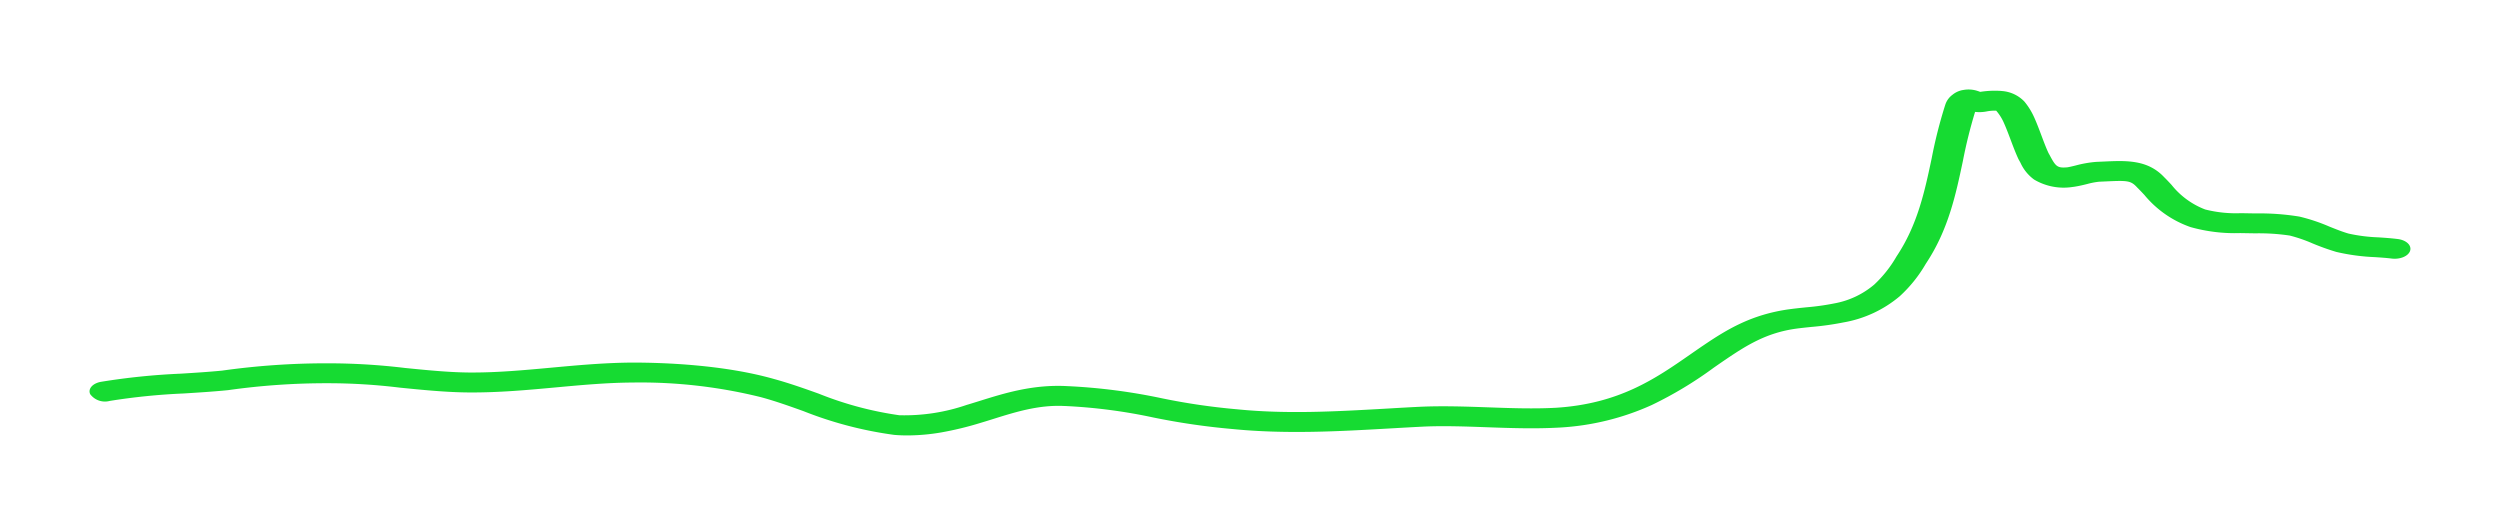 <svg xmlns="http://www.w3.org/2000/svg" xmlns:xlink="http://www.w3.org/1999/xlink" width="376.956" height="79.153" viewBox="0 0 376.956 79.153">
  <defs>
    <filter id="Tracé_278" x="0" y="0" width="376.956" height="79.153" filterUnits="userSpaceOnUse">
      <feOffset dy="3" input="SourceAlpha"/>
      <feGaussianBlur stdDeviation="4.5" result="blur"/>
      <feFlood flood-color="#16db32"/>
      <feComposite operator="in" in2="blur"/>
      <feComposite in="SourceGraphic"/>
    </filter>
  </defs>
  <g transform="matrix(1, 0, 0, 1, 0, 0)" filter="url(#Tracé_278)">
    <path id="Tracé_278-2" data-name="Tracé 278" d="M123.28,52.154q-.944,0-1.835-.071l-.117-.011a58.087,58.087,0,0,1-13.7-3.588c-2.143-.766-4.167-1.489-6.31-2.075l-.034-.01a75.419,75.419,0,0,0-19.395-2.22c-3.885.025-7.62.37-11.574.734-4.223.389-8.59.792-13.114.763-3.44-.026-6.979-.381-10.4-.725a89.826,89.826,0,0,0-10.778-.667h-.055a105.775,105.775,0,0,0-14.989,1.032l-.164.02c-2.188.217-4.433.357-6.6.492A96.27,96.27,0,0,0,3.041,46.953,2.771,2.771,0,0,1,.1,45.933c-.368-.8.356-1.628,1.615-1.86a101.676,101.676,0,0,1,12.03-1.23c2.173-.135,4.226-.263,6.254-.462a112.716,112.716,0,0,1,15.871-1.1,96.819,96.819,0,0,1,11.678.7c3.254.326,6.619.664,9.708.688,4.15.026,8.145-.342,12.374-.732,3.939-.363,8.012-.739,12.221-.766h.024c4.724,0,13.775.323,21.349,2.481,2.369.649,4.594,1.444,6.746,2.213A52.267,52.267,0,0,0,122.1,49.111a28.871,28.871,0,0,0,10.231-1.581l.014,0c.6-.179,1.2-.368,1.844-.567,3.746-1.171,7.989-2.5,13.116-2.248a88.465,88.465,0,0,1,14.425,1.847,97.875,97.875,0,0,0,11.13,1.637l.105.009c7.558.762,14.963.34,22.8-.107,1.683-.1,3.422-.2,5.157-.281l.037,0c3.336-.133,6.687-.013,9.928.1,3.557.127,6.917.247,10.256.062,9.533-.611,14.974-4.393,20.235-8.05.655-.456,1.333-.927,2-1.377,3.551-2.4,7.2-4.616,12.83-5.414l.013,0c.9-.125,1.806-.218,2.679-.307a37.087,37.087,0,0,0,4.017-.554l.065-.014a12.824,12.824,0,0,0,6.114-2.852,18.157,18.157,0,0,0,3.361-4.239l.02-.031c3.162-4.738,4.239-9.826,5.281-14.747a70.573,70.573,0,0,1,2.07-8.147l.021-.055A2.989,2.989,0,0,1,280.888.8a3.375,3.375,0,0,1,1.69-.741,4.372,4.372,0,0,1,2.133.163c.138.045.262.091.368.131a14.122,14.122,0,0,1,3.1-.147l.286.028a5.2,5.2,0,0,1,3.274,1.576,10.247,10.247,0,0,1,1.447,2.317l.024.049c.388.858.743,1.8,1.086,2.712S295,8.769,295.379,9.58c.1.176.2.351.287.522.834,1.551,1.116,1.748,2.552,1.628.394-.065.8-.165,1.26-.279a16.97,16.97,0,0,1,3.063-.54l.108-.006c.369-.015.721-.031,1.058-.046,3.4-.157,6.619-.3,9.116,2.361.376.369.745.764,1.1,1.146a11.914,11.914,0,0,0,5.061,3.711l.04.013a18.888,18.888,0,0,0,5.382.553l.922.016c.437.01.869.015,1.327.022a37.087,37.087,0,0,1,6.524.472l.04.008a26.965,26.965,0,0,1,4.5,1.5c1.025.41,1.995.8,2.917,1.062a24.765,24.765,0,0,0,4.469.565c.944.063,1.92.127,2.929.253,1.287.16,2.125.949,1.872,1.762s-1.5,1.342-2.79,1.182c-.8-.1-1.629-.154-2.507-.213a30.937,30.937,0,0,1-5.8-.779l-.079-.021a36.035,36.035,0,0,1-3.552-1.276,22.551,22.551,0,0,0-3.424-1.178,31.638,31.638,0,0,0-5.2-.335c-.453-.006-.921-.013-1.384-.023l-.882-.015a24.689,24.689,0,0,1-7.5-.906,15.746,15.746,0,0,1-6.954-4.845c-.358-.383-.7-.744-1.03-1.07l-.055-.056c-.968-1.044-1.424-1.065-4.7-.914q-.5.023-1.04.046a11.207,11.207,0,0,0-1.8.347c-.582.144-1.241.307-1.989.419l-.214.026a8.739,8.739,0,0,1-5.794-1.115,6.345,6.345,0,0,1-2.047-2.508c-.095-.176-.185-.343-.276-.5l-.049-.094c-.419-.9-.8-1.909-1.168-2.887-.327-.87-.666-1.77-1.02-2.556a7.1,7.1,0,0,0-1.161-1.842,6.138,6.138,0,0,0-1.374.1,5.641,5.641,0,0,1-1.809.08,72.616,72.616,0,0,0-1.842,7.42c-1.082,5.111-2.2,10.4-5.6,15.5a20.539,20.539,0,0,1-3.921,4.88,17.882,17.882,0,0,1-8.5,3.948,43.182,43.182,0,0,1-4.782.674c-.847.087-1.647.169-2.424.277-4.308.613-7.254,2.416-10.391,4.534-.643.435-1.28.877-1.954,1.346a58.544,58.544,0,0,1-9.344,5.623,38.893,38.893,0,0,1-13.944,3.4l-.03,0c-3.687.206-7.384.074-10.96-.054-3.238-.116-6.3-.225-9.343-.1-1.7.085-3.42.183-5.083.278-7.768.443-15.8.9-23.926.087a105.278,105.278,0,0,1-11.884-1.737,81.384,81.384,0,0,0-13.3-1.728l-.1,0c-3.84-.194-7.317.893-10.68,1.944-.629.2-1.28.4-1.92.591a49.48,49.48,0,0,1-5.959,1.449A30.465,30.465,0,0,1,123.28,52.154Z" transform="translate(13.5 10.5)" fill="#16db32"/>
  </g>
</svg>

